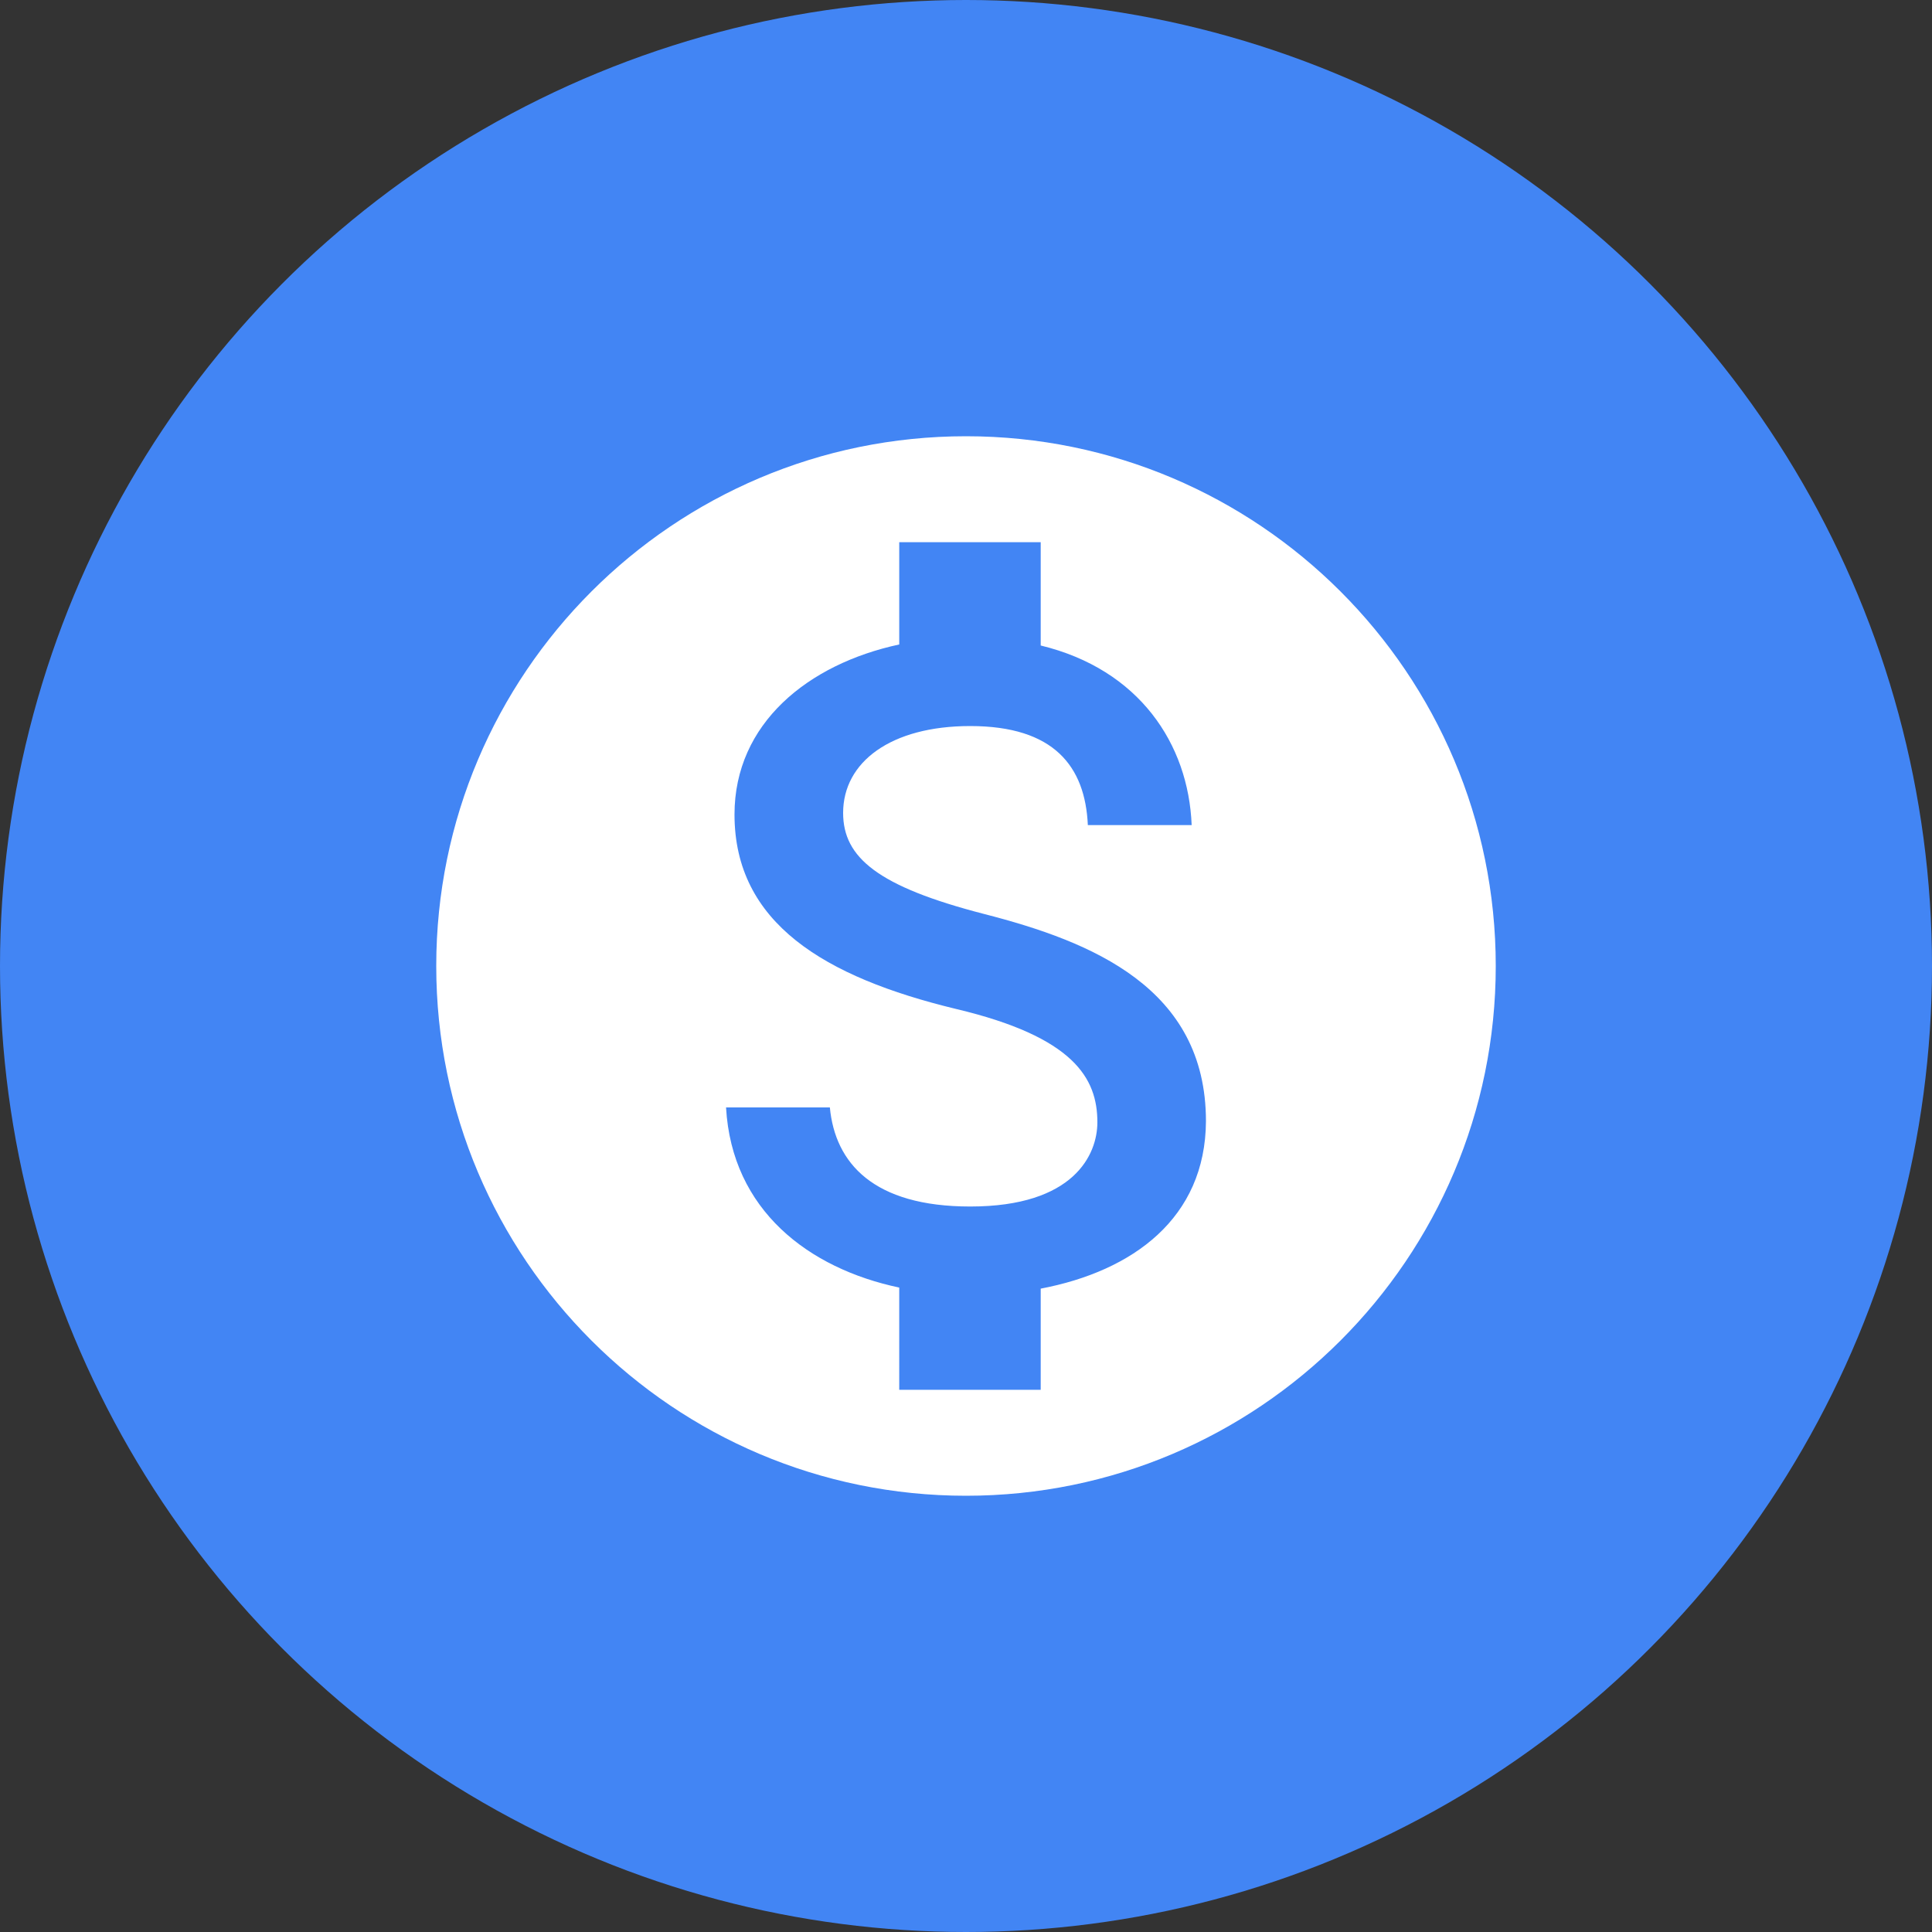 <svg width="45" height="45" xmlns="http://www.w3.org/2000/svg"><rect width="100%" height="100%" fill="#333333" stroke="none"/><g fill="none" fill-rule="evenodd"><circle fill="#4285F4" cx="22.5" cy="22.5" r="22.5"/><path d="M22.5 10.161c-6.811 0-12.339 5.528-12.339 12.339 0 6.811 5.528 12.339 12.339 12.339 6.811 0 12.339-5.528 12.339-12.339 0-6.811-5.528-12.339-12.339-12.339zm1.74 19.853v2.357h-3.295V29.99c-2.11-.445-3.899-1.802-4.034-4.196h2.418c.123 1.296 1.012 2.308 3.27 2.308 2.418 0 2.961-1.21 2.961-1.962 0-1.024-.543-1.987-3.294-2.64-3.06-.74-5.158-2-5.158-4.529 0-2.122 1.715-3.504 3.837-3.96v-2.382h3.295v2.406c2.295.555 3.442 2.295 3.516 4.183h-2.418c-.062-1.37-.79-2.307-2.74-2.307-1.85 0-2.96.839-2.96 2.023 0 1.037.801 1.715 3.294 2.357 2.492.641 5.157 1.715 5.157 4.824-.012 2.258-1.702 3.492-3.85 3.9z" fill="#FFF" fill-rule="nonzero"/></g></svg>